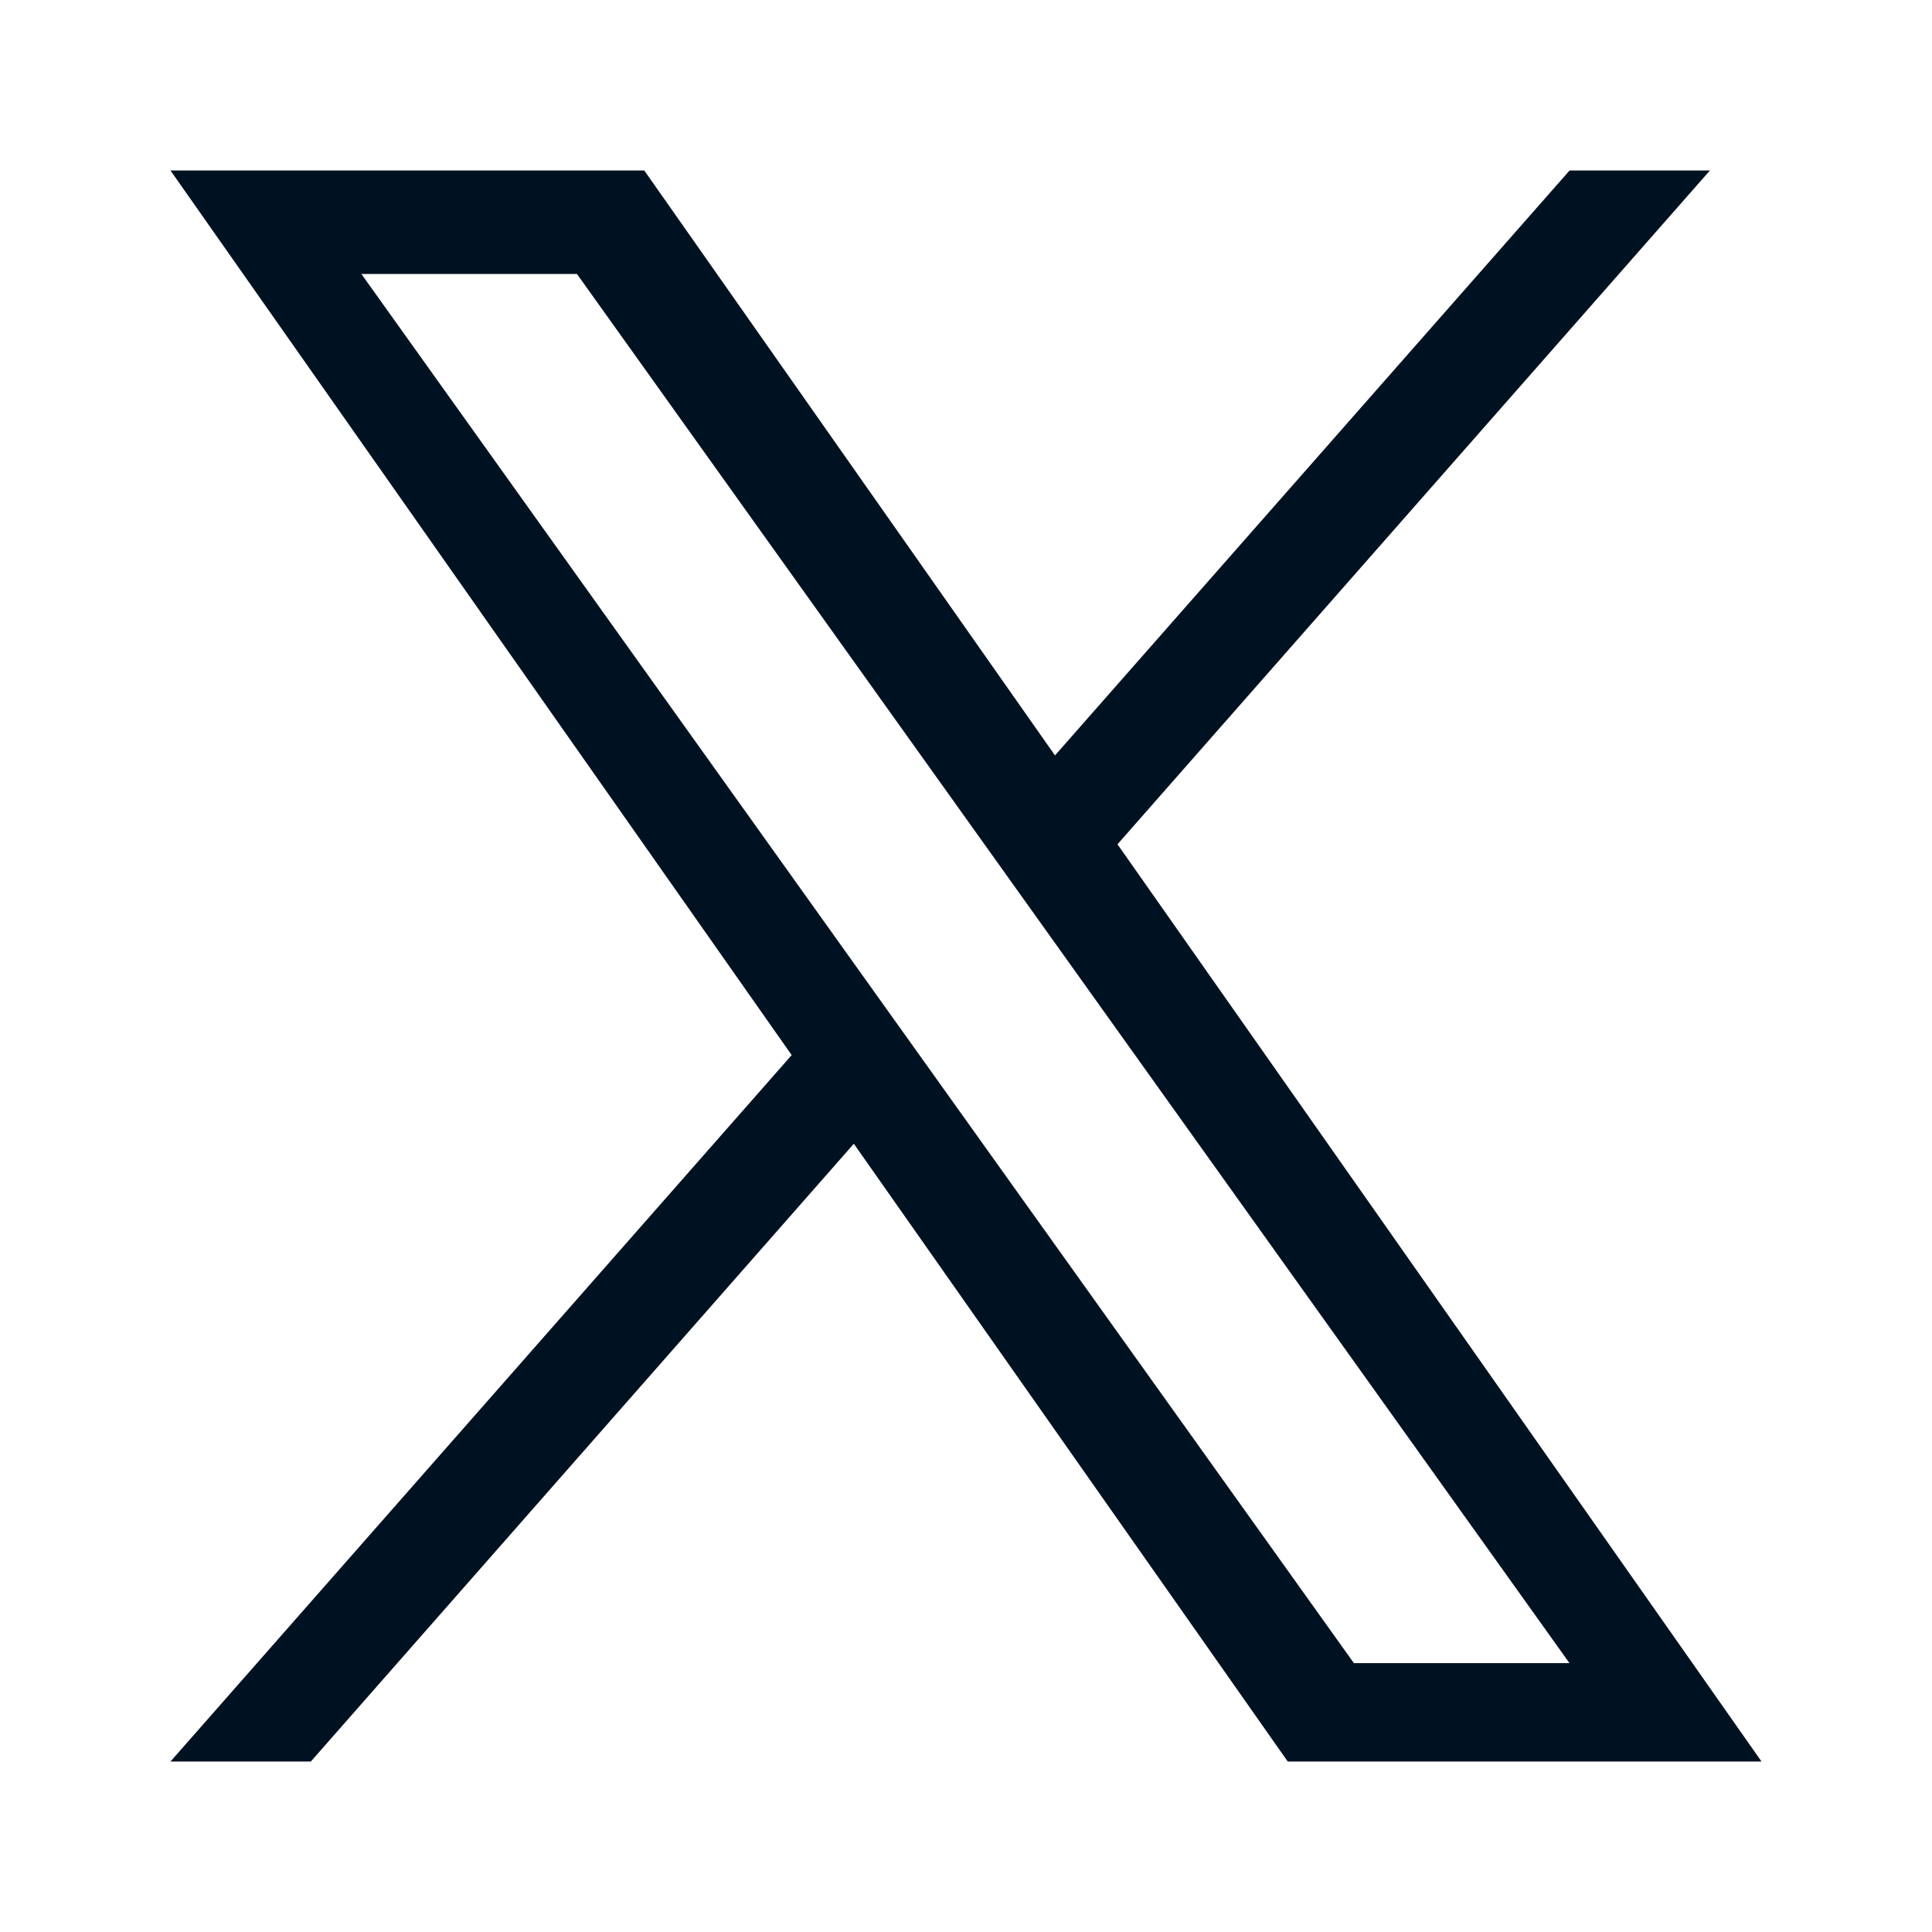 <svg width="17" height="17" viewBox="0 0 17 17" fill="none" xmlns="http://www.w3.org/2000/svg">
<path d="M9.833 7.429L15.046 1.5H13.811L9.283 6.647L5.669 1.5H1.5L6.966 9.284L1.5 15.5H2.735L7.513 10.064L11.331 15.5H15.5M3.18 2.411H5.077L13.81 14.634H11.913" fill="#001221"/>
</svg>
